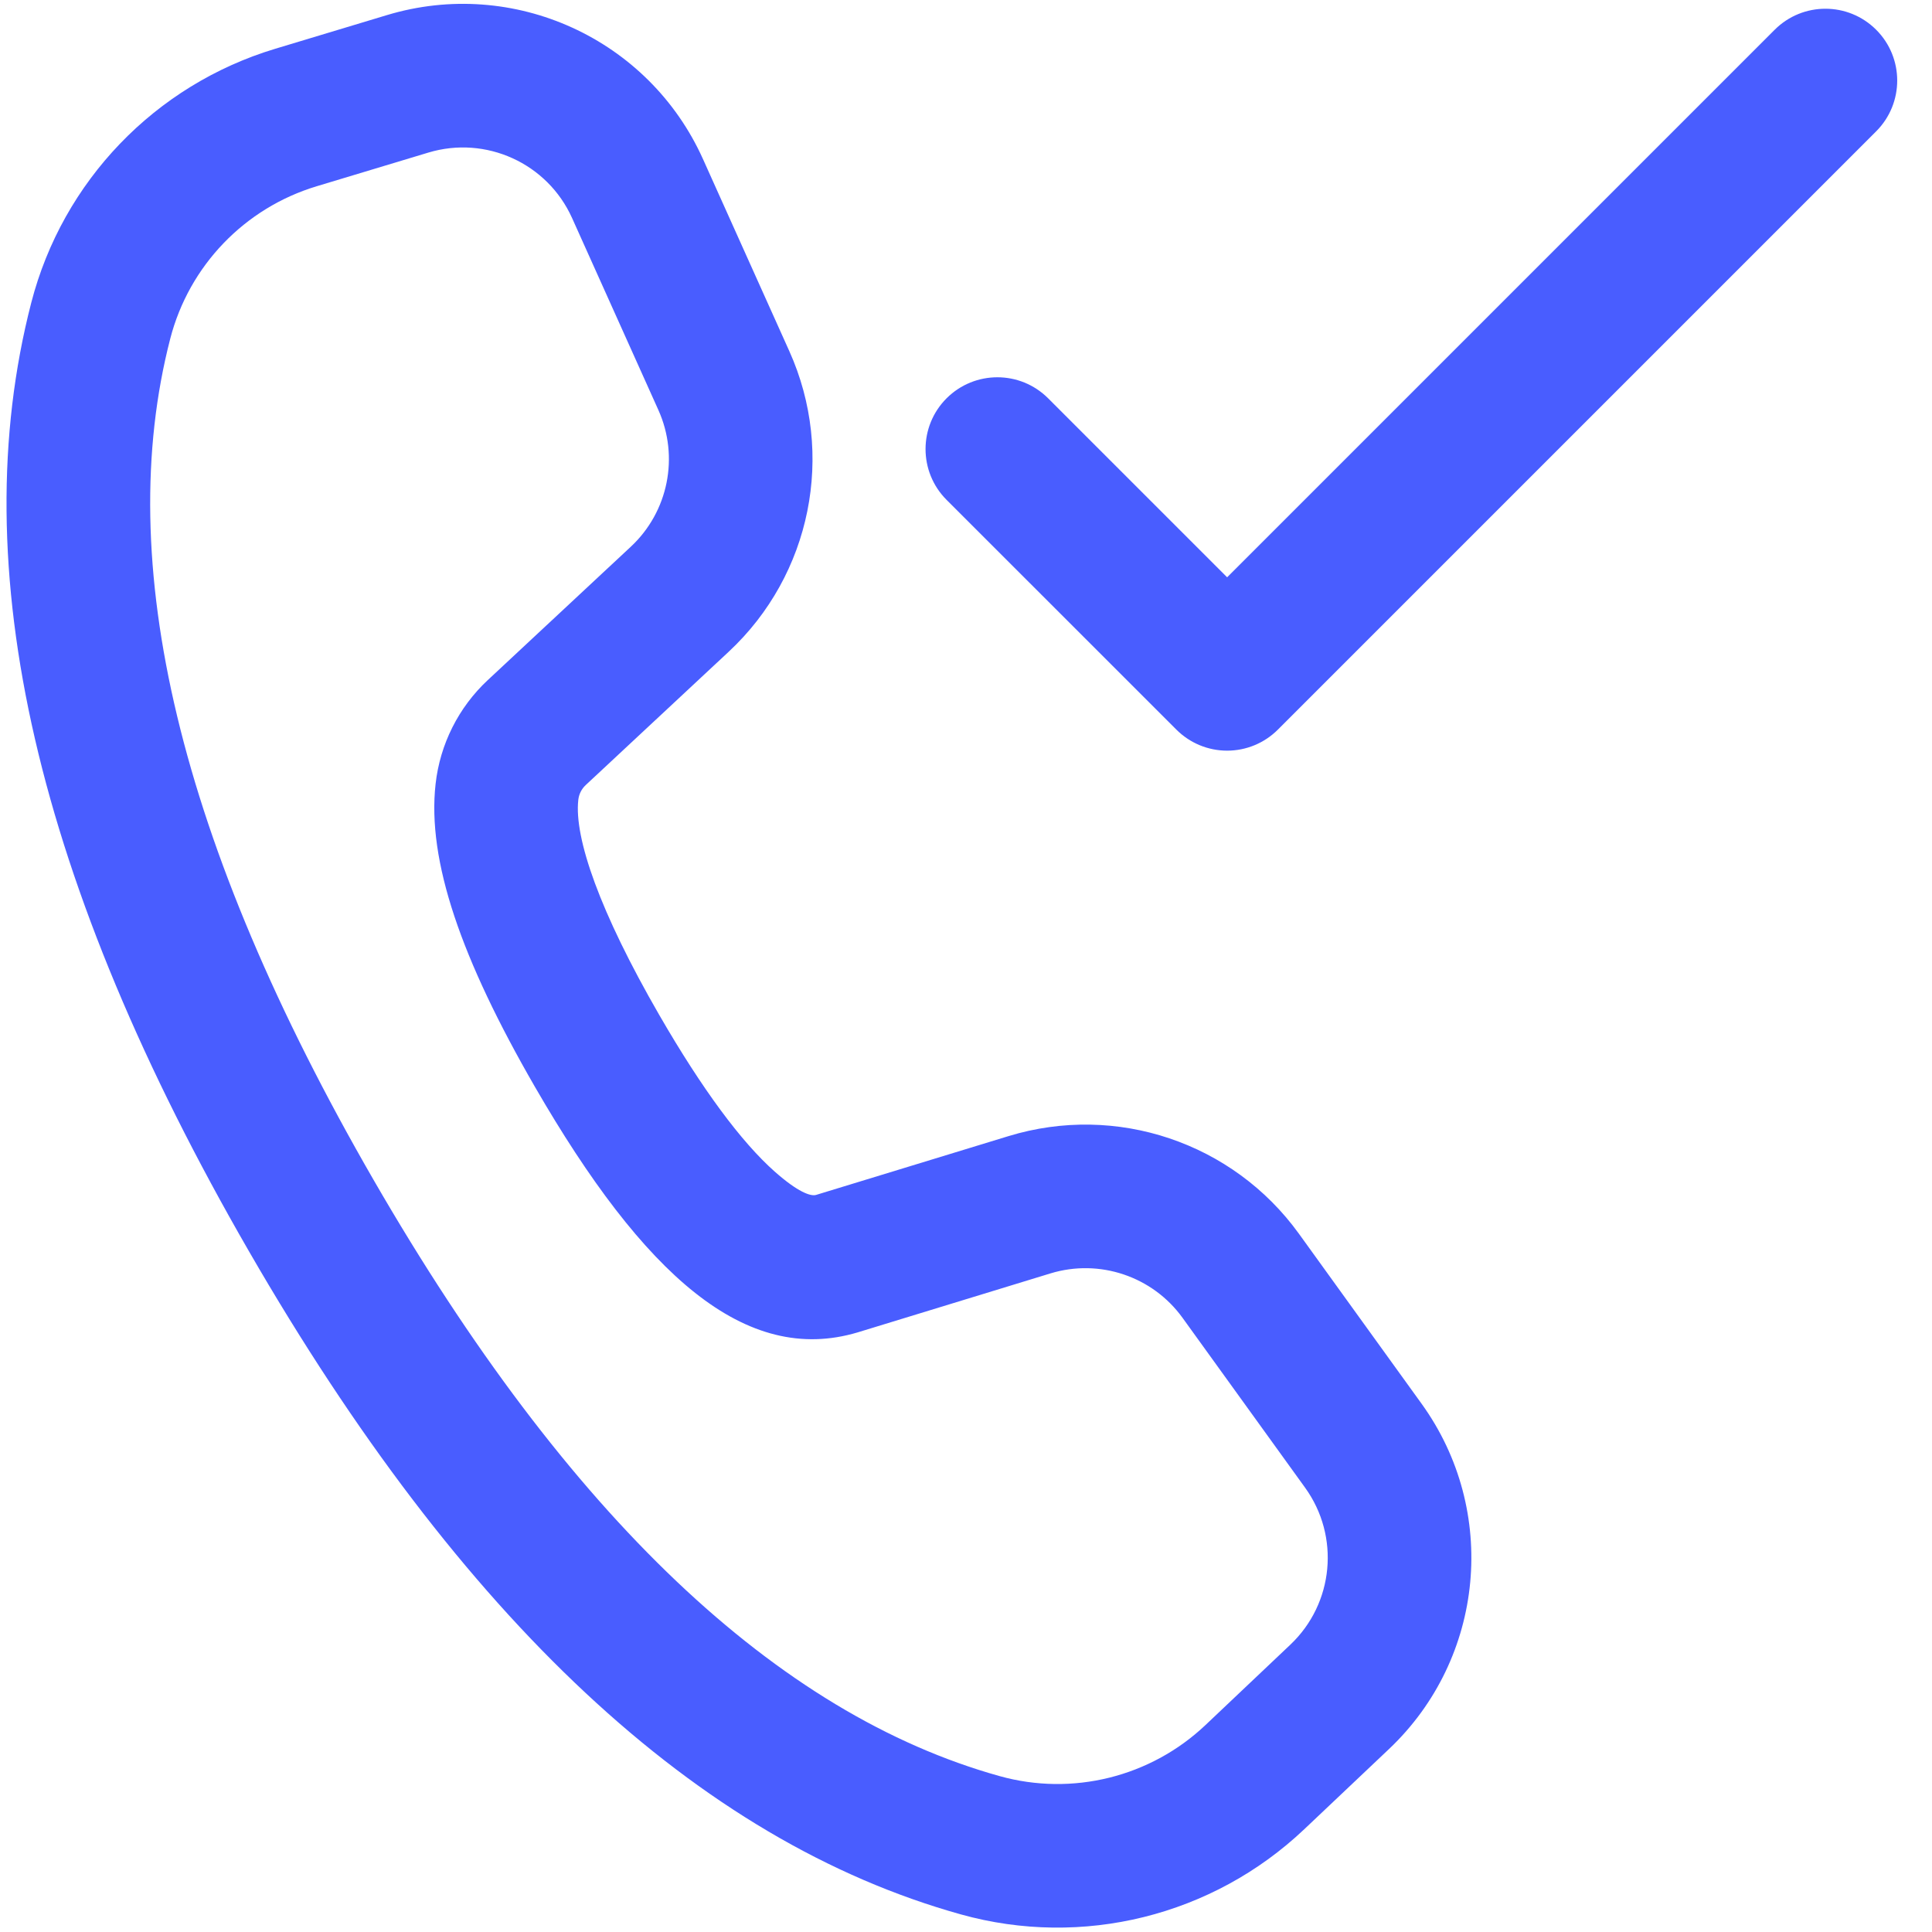 <svg xmlns="http://www.w3.org/2000/svg" width="37" height="37" viewBox="0 0 37 37" fill="none"><path d="M7.411 0.289L5.271 0.934C2.971 1.627 1.2 3.47 0.599 5.796C-0.715 10.877 0.71 16.936 4.771 23.969C8.826 30.992 13.353 35.254 18.402 36.663C20.728 37.312 23.225 36.693 24.978 35.032L26.603 33.494C28.437 31.757 28.703 28.931 27.225 26.883L24.877 23.629C23.614 21.879 21.378 21.127 19.314 21.758L15.629 22.884C15.525 22.915 15.28 22.83 14.836 22.437C14.199 21.872 13.451 20.867 12.624 19.435C11.487 17.465 10.993 16.047 11.075 15.319C11.087 15.21 11.137 15.11 11.217 15.035L13.957 12.48C15.536 11.008 16.002 8.695 15.117 6.726L13.464 3.049C12.426 0.739 9.835 -0.442 7.411 0.289ZM3.261 6.484C3.622 5.089 4.685 3.983 6.065 3.567L8.204 2.922C9.306 2.59 10.484 3.126 10.956 4.176L12.609 7.853C13.011 8.748 12.799 9.8 12.082 10.469L9.342 13.024C8.782 13.546 8.427 14.252 8.342 15.014C8.177 16.484 8.834 18.37 10.242 20.81C12.333 24.43 14.279 26.156 16.424 25.517L20.118 24.387C21.056 24.101 22.073 24.443 22.647 25.238L24.995 28.492C25.666 29.423 25.546 30.707 24.712 31.497L23.087 33.036C22.035 34.032 20.537 34.404 19.142 34.014C14.894 32.828 10.881 29.051 7.153 22.594C3.42 16.128 2.157 10.758 3.261 6.484ZM35.931 2.515C36.468 1.978 36.468 1.107 35.931 0.57C35.394 0.033 34.524 0.033 33.987 0.57L23.501 11.056L20.073 7.628C19.536 7.091 18.666 7.091 18.128 7.628C17.591 8.165 17.591 9.036 18.128 9.573L22.529 13.973C22.787 14.231 23.136 14.376 23.501 14.376C23.866 14.376 24.215 14.231 24.473 13.973L35.931 2.515Z" fill="#495DFF"></path></svg>